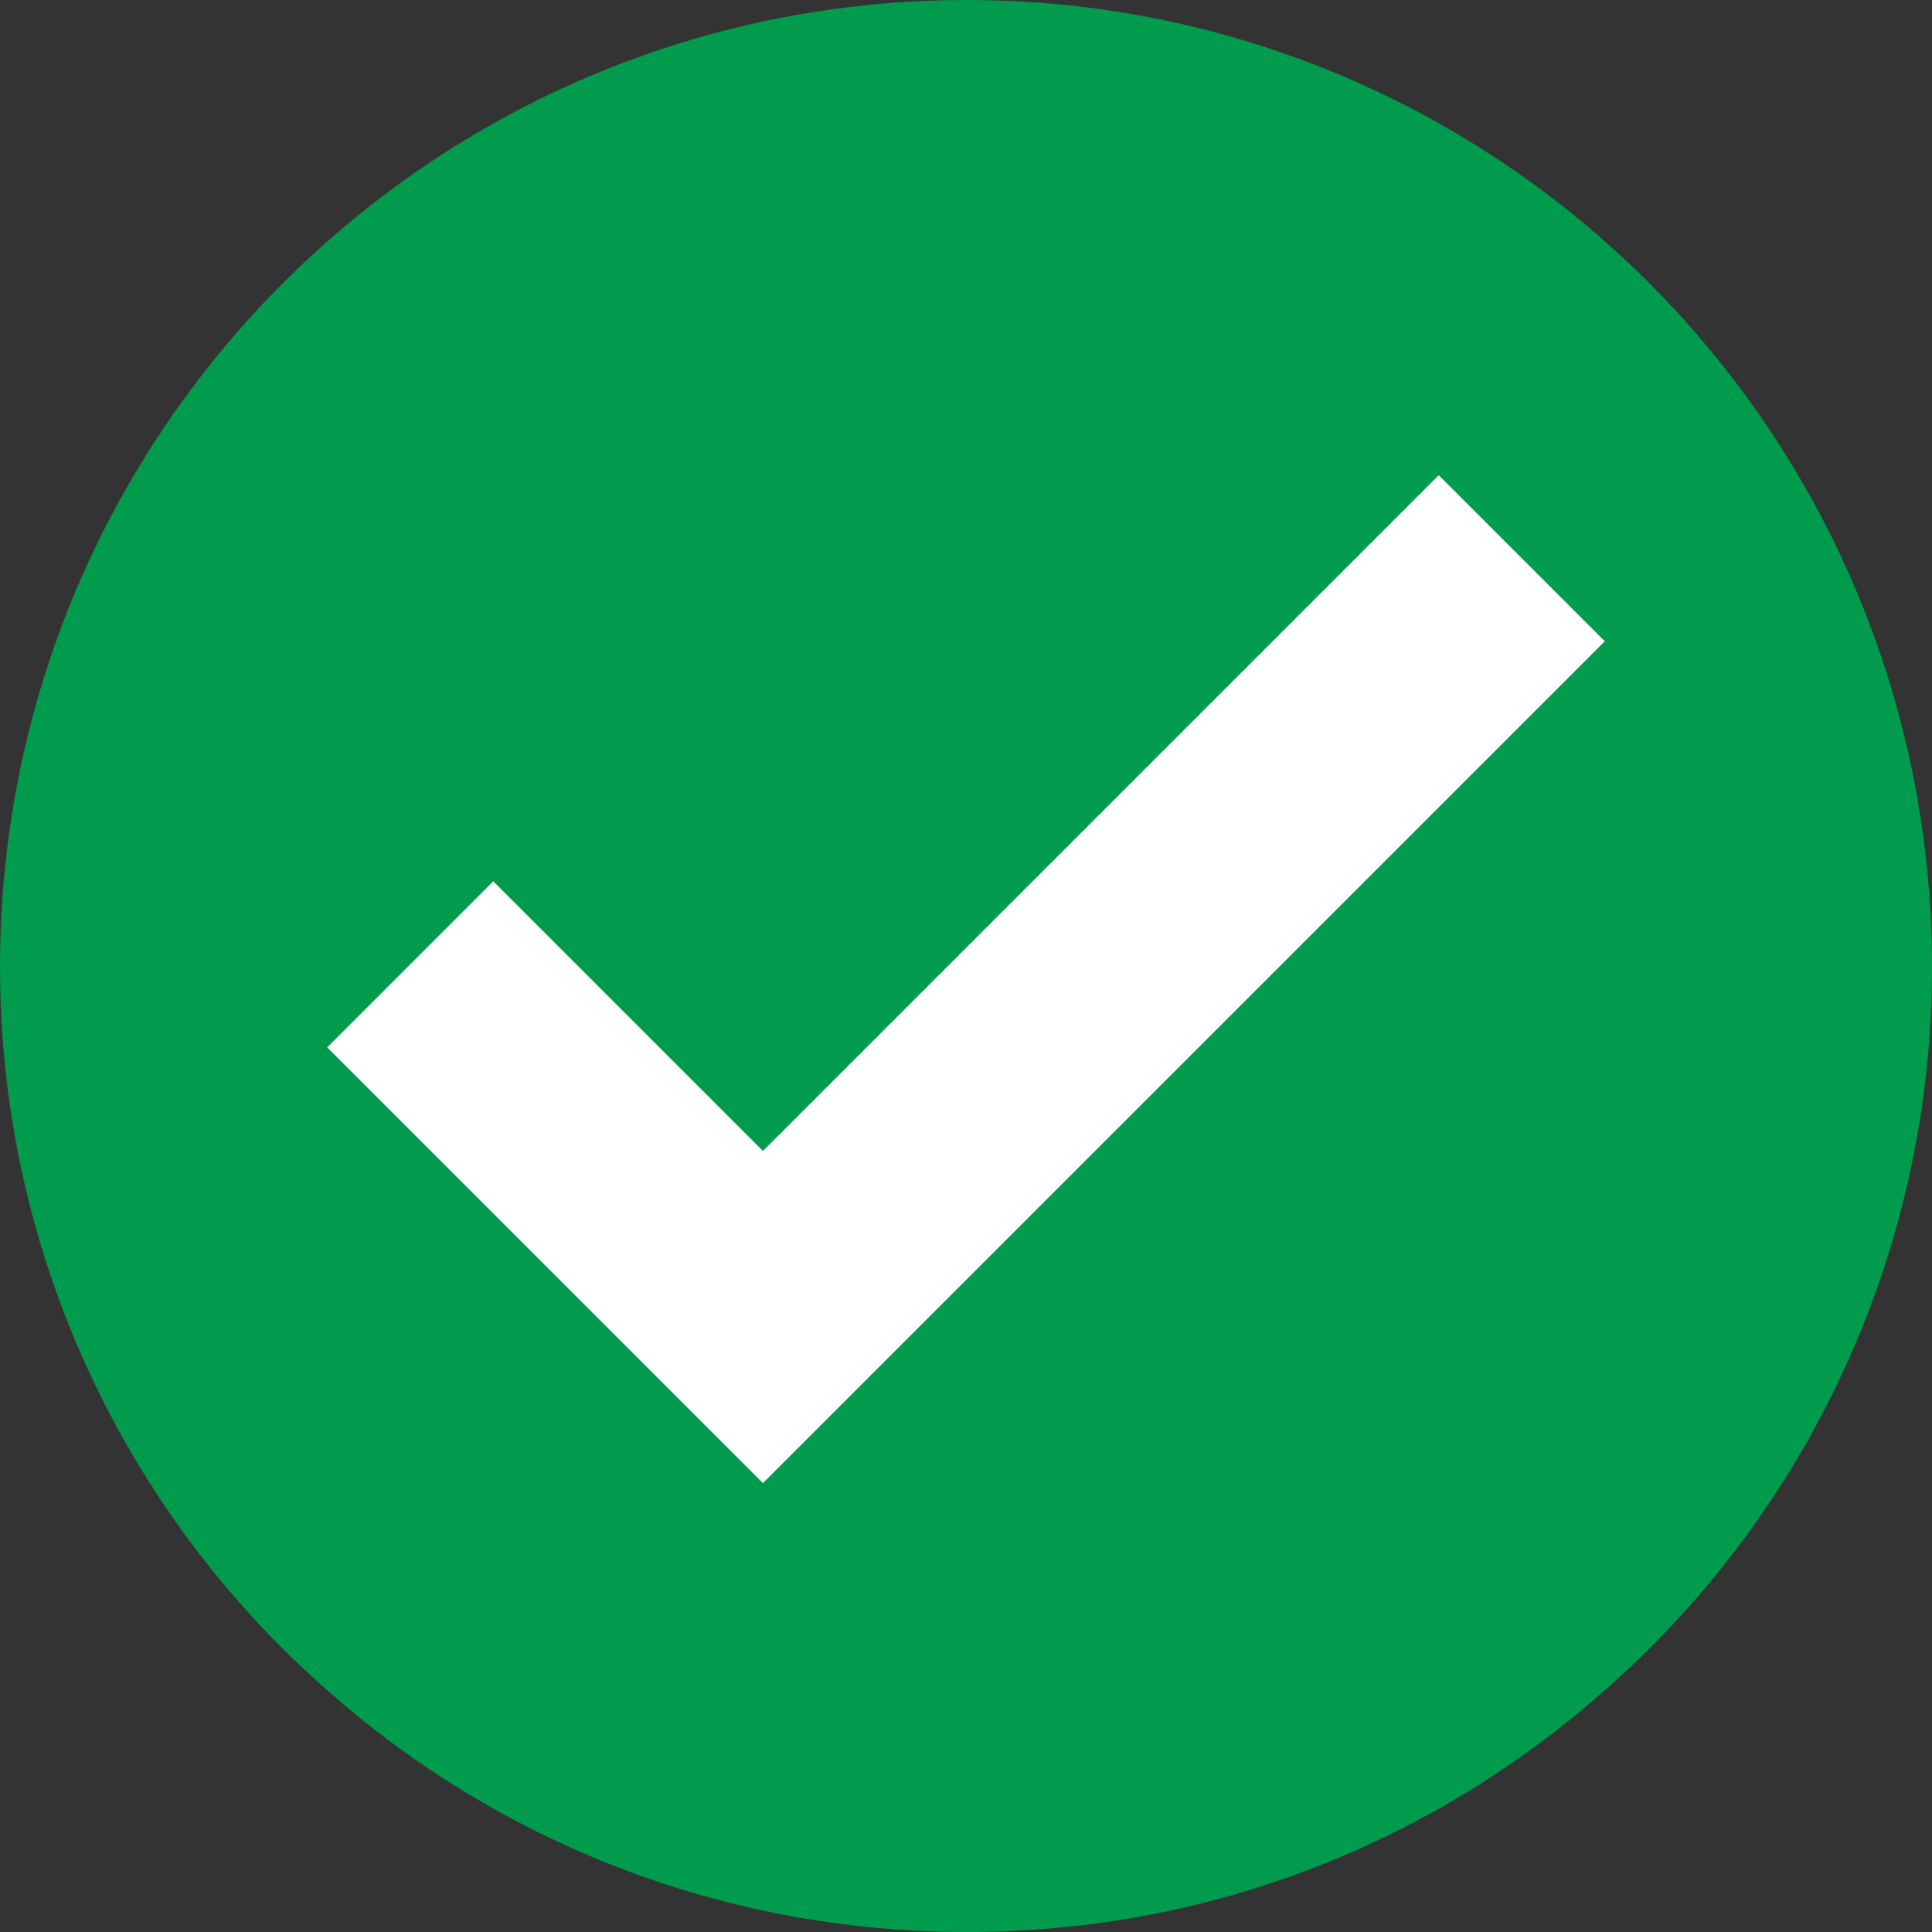 <?xml version="1.0" encoding="UTF-8" standalone="no"?>
<!-- Creator: CorelDRAW X7 -->

<svg
   xmlns:dc="http://purl.org/dc/elements/1.1/"
   xmlns:cc="http://creativecommons.org/ns#"
   xmlns:rdf="http://www.w3.org/1999/02/22-rdf-syntax-ns#"
   xmlns:svg="http://www.w3.org/2000/svg"
   xmlns="http://www.w3.org/2000/svg"
   xmlns:sodipodi="http://sodipodi.sourceforge.net/DTD/sodipodi-0.dtd"
   xmlns:inkscape="http://www.inkscape.org/namespaces/inkscape"
   xml:space="preserve"
   width="29.142mm"
   height="29.142mm"
   version="1.1"
   style="shape-rendering:geometricPrecision; text-rendering:geometricPrecision; image-rendering:optimizeQuality; fill-rule:evenodd; clip-rule:evenodd"
   viewBox="0 0 1175 1175"
   id="svg2"
   inkscape:version="0.48.3.1 r9886"
   sodipodi:docname="cxf223-2.svg"><rect x="0" y="0" width="1175" height="1175" fill="#333333" stroke="none"/><sodipodi:namedview
   pagecolor="#ffffff"
   bordercolor="#666666"
   borderopacity="1"
   objecttolerance="10"
   gridtolerance="10"
   guidetolerance="10"
   inkscape:pageopacity="0"
   inkscape:pageshadow="2"
   inkscape:window-width="1440"
   inkscape:window-height="837"
   id="namedview14"
   showgrid="false"
   inkscape:zoom="2.2855452"
   inkscape:cx="51.629704"
   inkscape:cy="51.628819"
   inkscape:window-x="-8"
   inkscape:window-y="-8"
   inkscape:window-maximized="1"
   inkscape:current-layer="svg2" />
 <defs
   id="defs4">
  <style
   type="text/css"
   id="style6">
   
    .fil0 {fill:#009B4C;fill-rule:nonzero}
    .fil1 {fill:white;fill-rule:nonzero}
   
  </style>
 
  
  
  
 </defs>
 <g
   id="shape"
   inkscape:label="#g2998"><path
     class="fil0"
     d="m 588,0 0,0 C 263,0 0,263 0,588 c 0,175 77,333 199,440 104,92 240,147 389,147 l 0,0 c 149,0 284,-55 388,-147 C 1098,921 1175,763 1175,588 1175,263 912,0 588,0 z"
     id="path10"
     inkscape:connector-curvature="0"
     style="fill:#009b4c;fill-rule:nonzero" /></g><g
   id="light"
   inkscape:label="#g2995"><polygon
     class="fil1"
     points="300,536 199,637 464,902 976,390 875,289 464,700 "
     id="polygon12"
     style="fill:#ffffff;fill-rule:nonzero" /></g>
</svg>